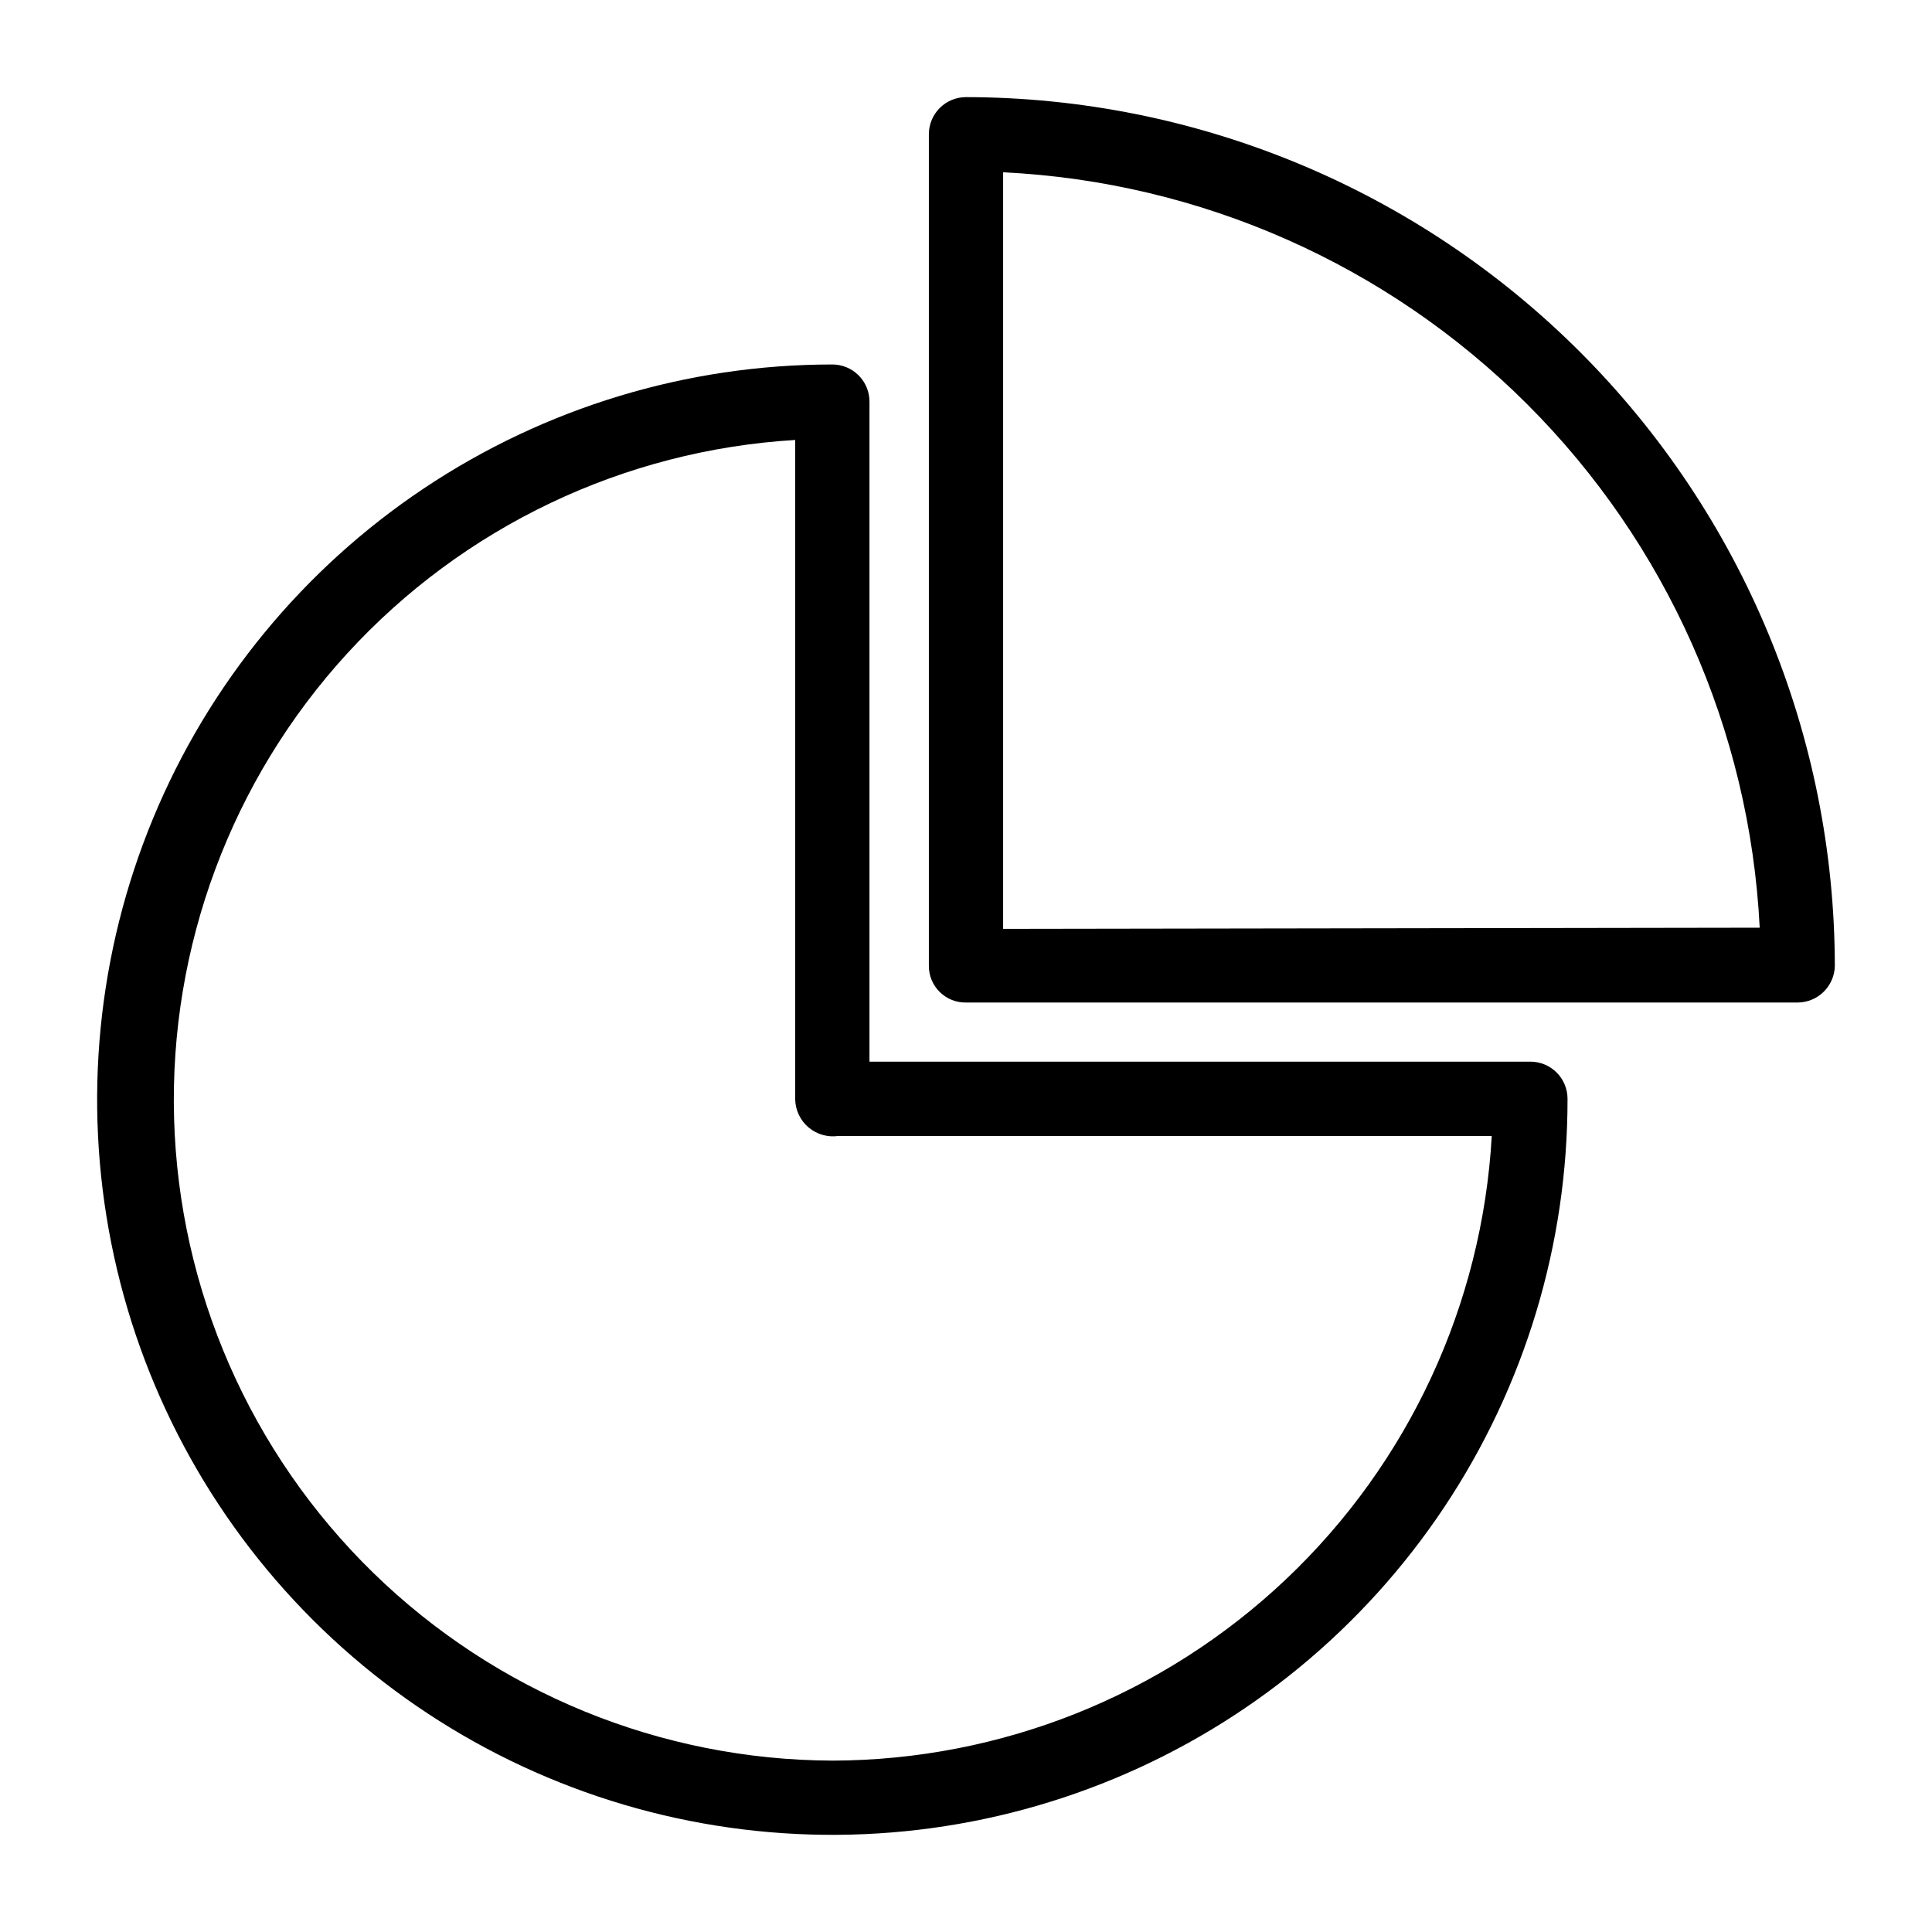 <?xml version="1.0" encoding="UTF-8"?>
<!-- Uploaded to: SVG Repo, www.svgrepo.com, Generator: SVG Repo Mixer Tools -->
<svg fill="#000000" width="800px" height="800px" version="1.1" viewBox="144 144 512 512" xmlns="http://www.w3.org/2000/svg">
 <g>
  <path d="m400 169.74c-5.438 0-9.84 4.406-9.84 9.84v220.42c-0.004 2.594 1.039 5.082 2.891 6.902 1.848 1.82 4.352 2.82 6.949 2.777h220.41c5.359-0.039 9.715-4.324 9.84-9.68-0.082-61.043-24.367-119.56-67.531-162.73-43.164-43.164-101.68-67.449-162.72-67.531zm9.84 220.42v-200.5c52.305 2.535 101.8 24.43 138.85 61.43 37.059 37 59.031 86.457 61.648 138.76z"/>
  <path d="m549.57 425.35h-175.15v-174.92c0-2.609-1.035-5.113-2.883-6.957-1.844-1.848-4.348-2.883-6.957-2.883-38.543 0-76.223 11.434-108.27 32.852-32.047 21.418-57.02 51.863-71.758 87.477s-18.586 74.801-11.047 112.6c7.535 37.801 26.117 72.516 53.387 99.754 27.273 27.238 62.008 45.777 99.82 53.266 37.809 7.492 76.988 3.602 112.59-11.184 35.598-14.781 66.008-39.789 87.391-71.863 21.379-32.07 32.766-69.762 32.719-108.3 0-2.609-1.035-5.113-2.883-6.961-1.844-1.844-4.348-2.879-6.957-2.879zm-184.99 185.23c-45.488-0.164-89.133-18.023-121.69-49.793-32.559-31.77-51.48-74.961-52.758-120.43s15.184-89.66 45.906-123.21 73.289-53.832 118.7-56.551v174.84c0.082 2.848 1.379 5.523 3.559 7.359 2.18 1.832 5.035 2.648 7.856 2.246h173.18c-2.527 44.672-22.027 86.695-54.512 117.46-32.488 30.773-75.5 47.973-120.25 48.082z"/>
 </g>
</svg>